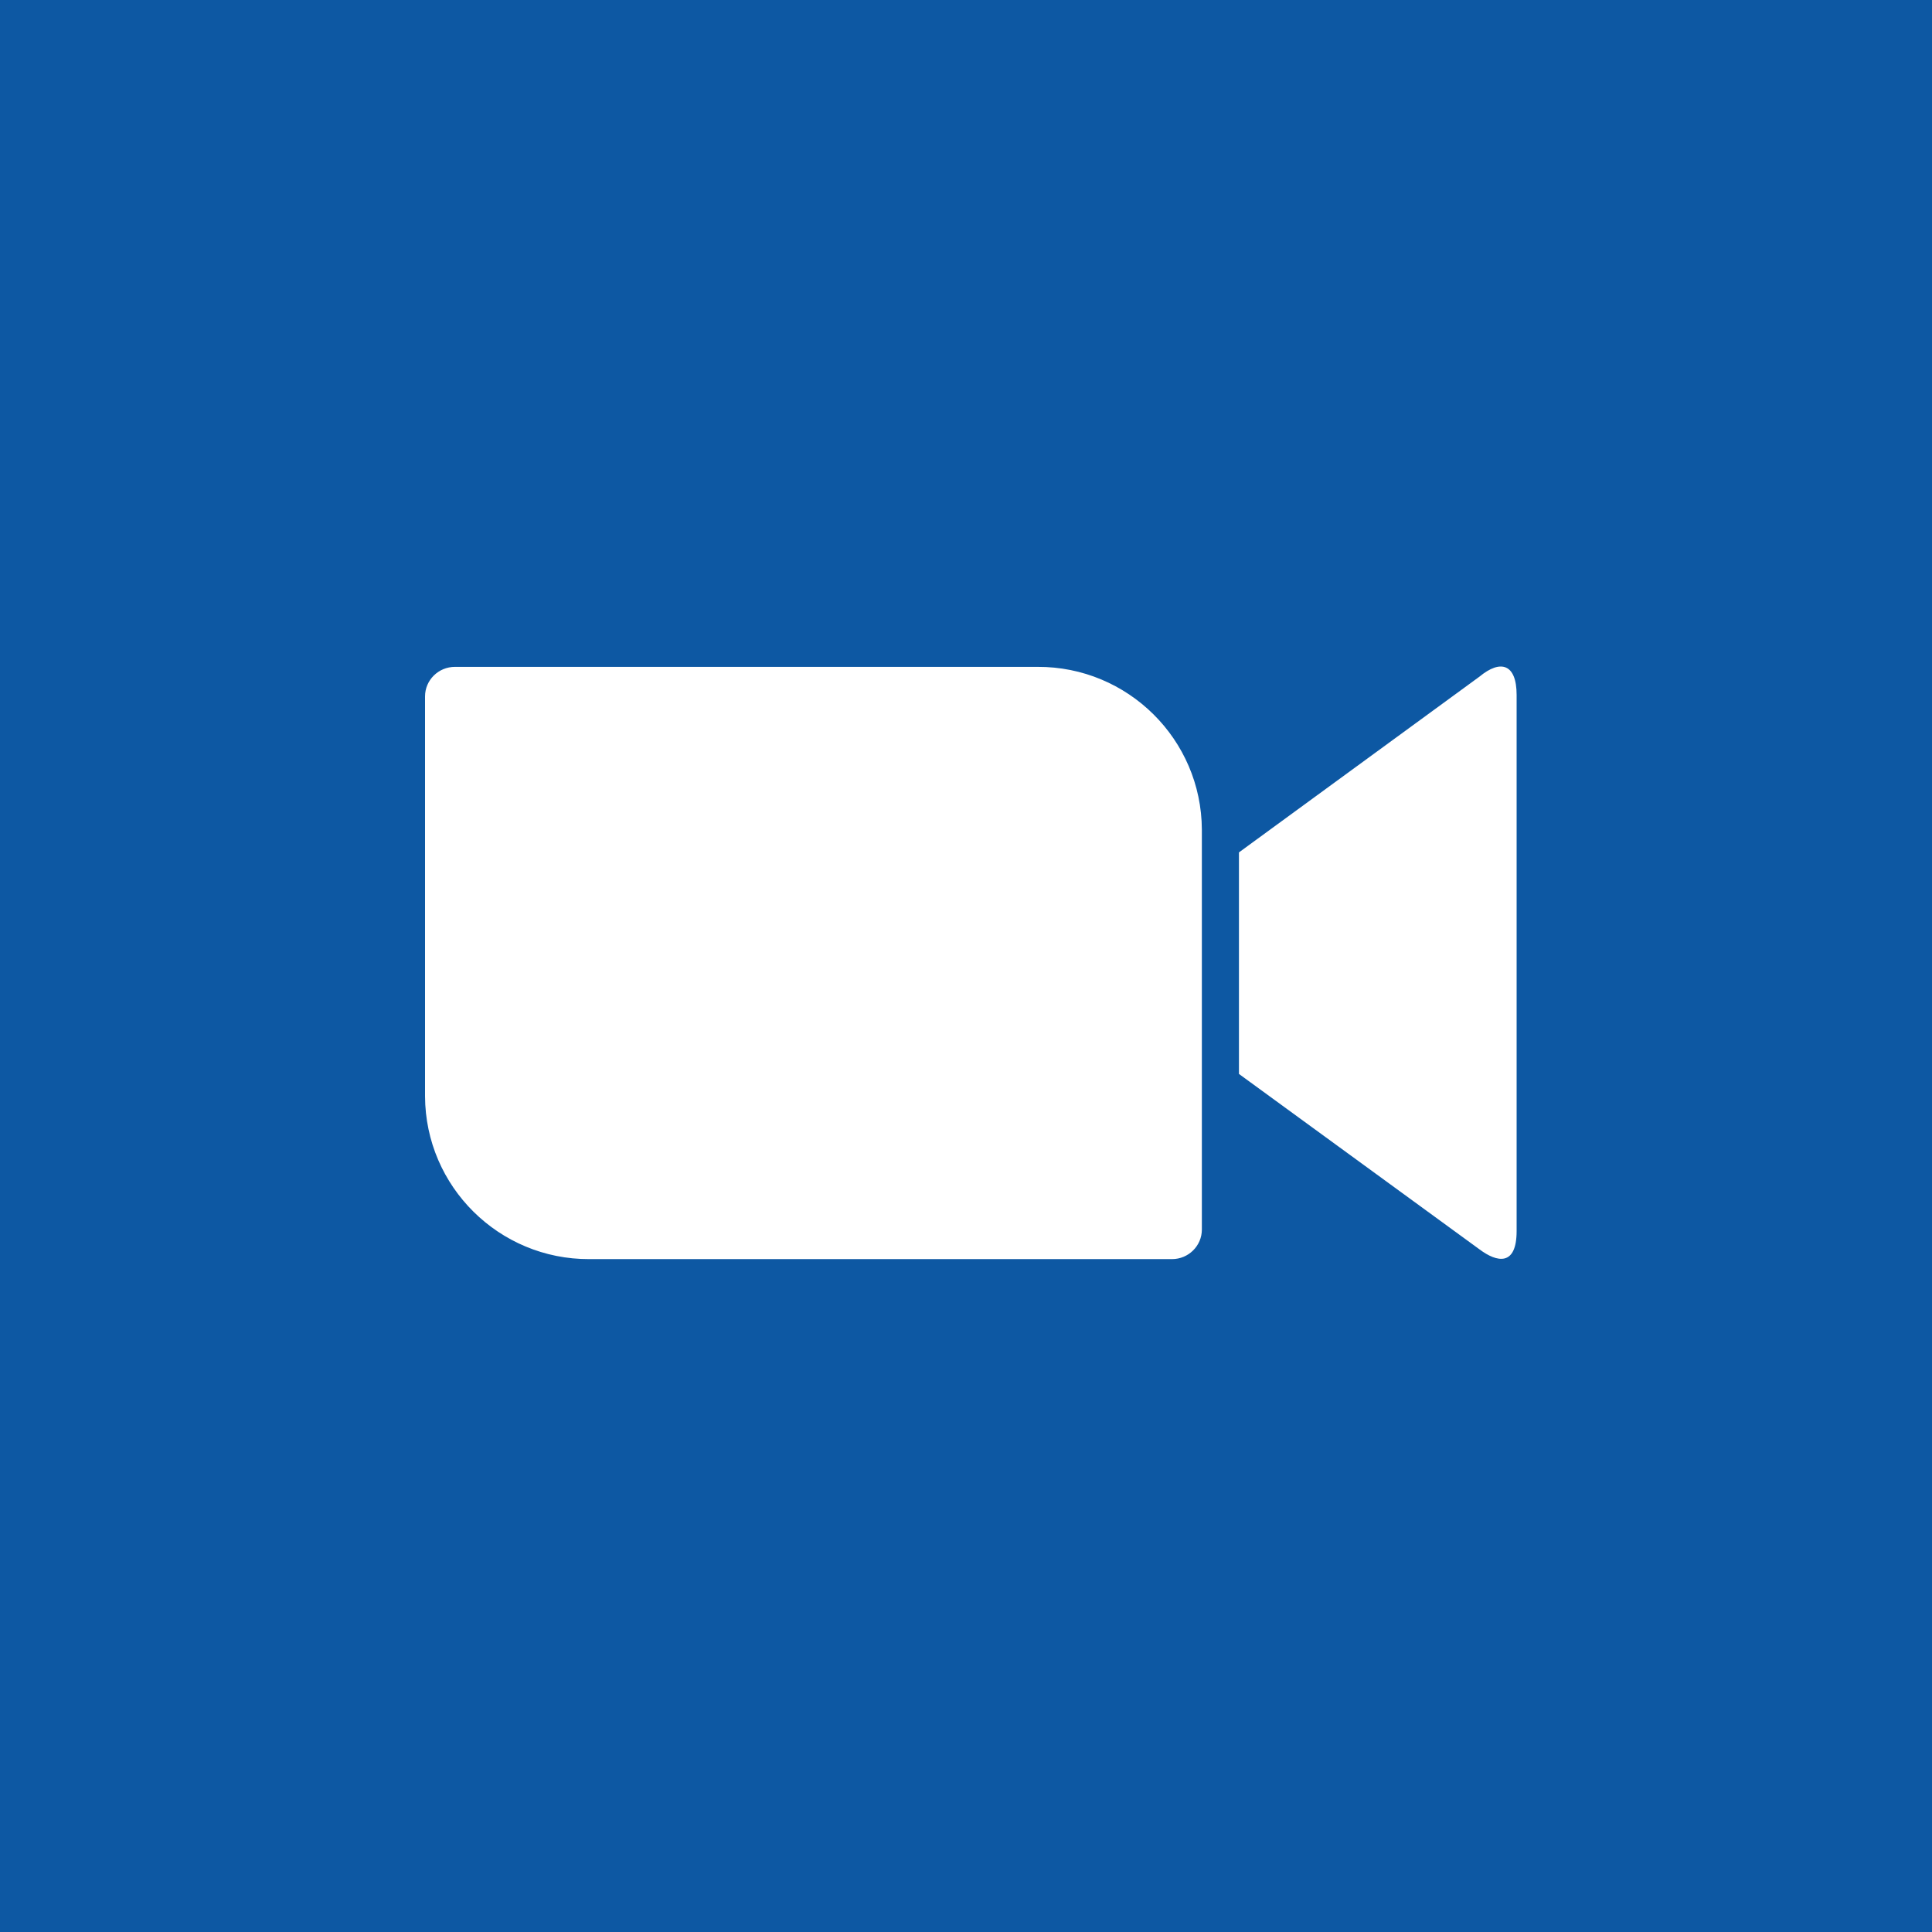 <svg width="200" height="200" viewBox="0 0 200 200" fill="none" xmlns="http://www.w3.org/2000/svg">
<rect width="200" height="200" fill="#0D58A3"/>
<path d="M128.256 88.239L153.16 70.041C155.322 68.251 157 68.698 157 71.943V127.434C157 131.126 154.95 130.678 153.16 129.336L128.256 111.174V88.239ZM44 72.092V113.486C44.037 122.847 51.68 130.38 61 130.343H121.322C123.037 130.343 124.416 128.963 124.416 127.285V85.89C124.379 76.53 116.736 68.996 107.416 69.034H47.094C45.379 69.034 44 70.414 44 72.092Z" fill="white"/>
</svg>
